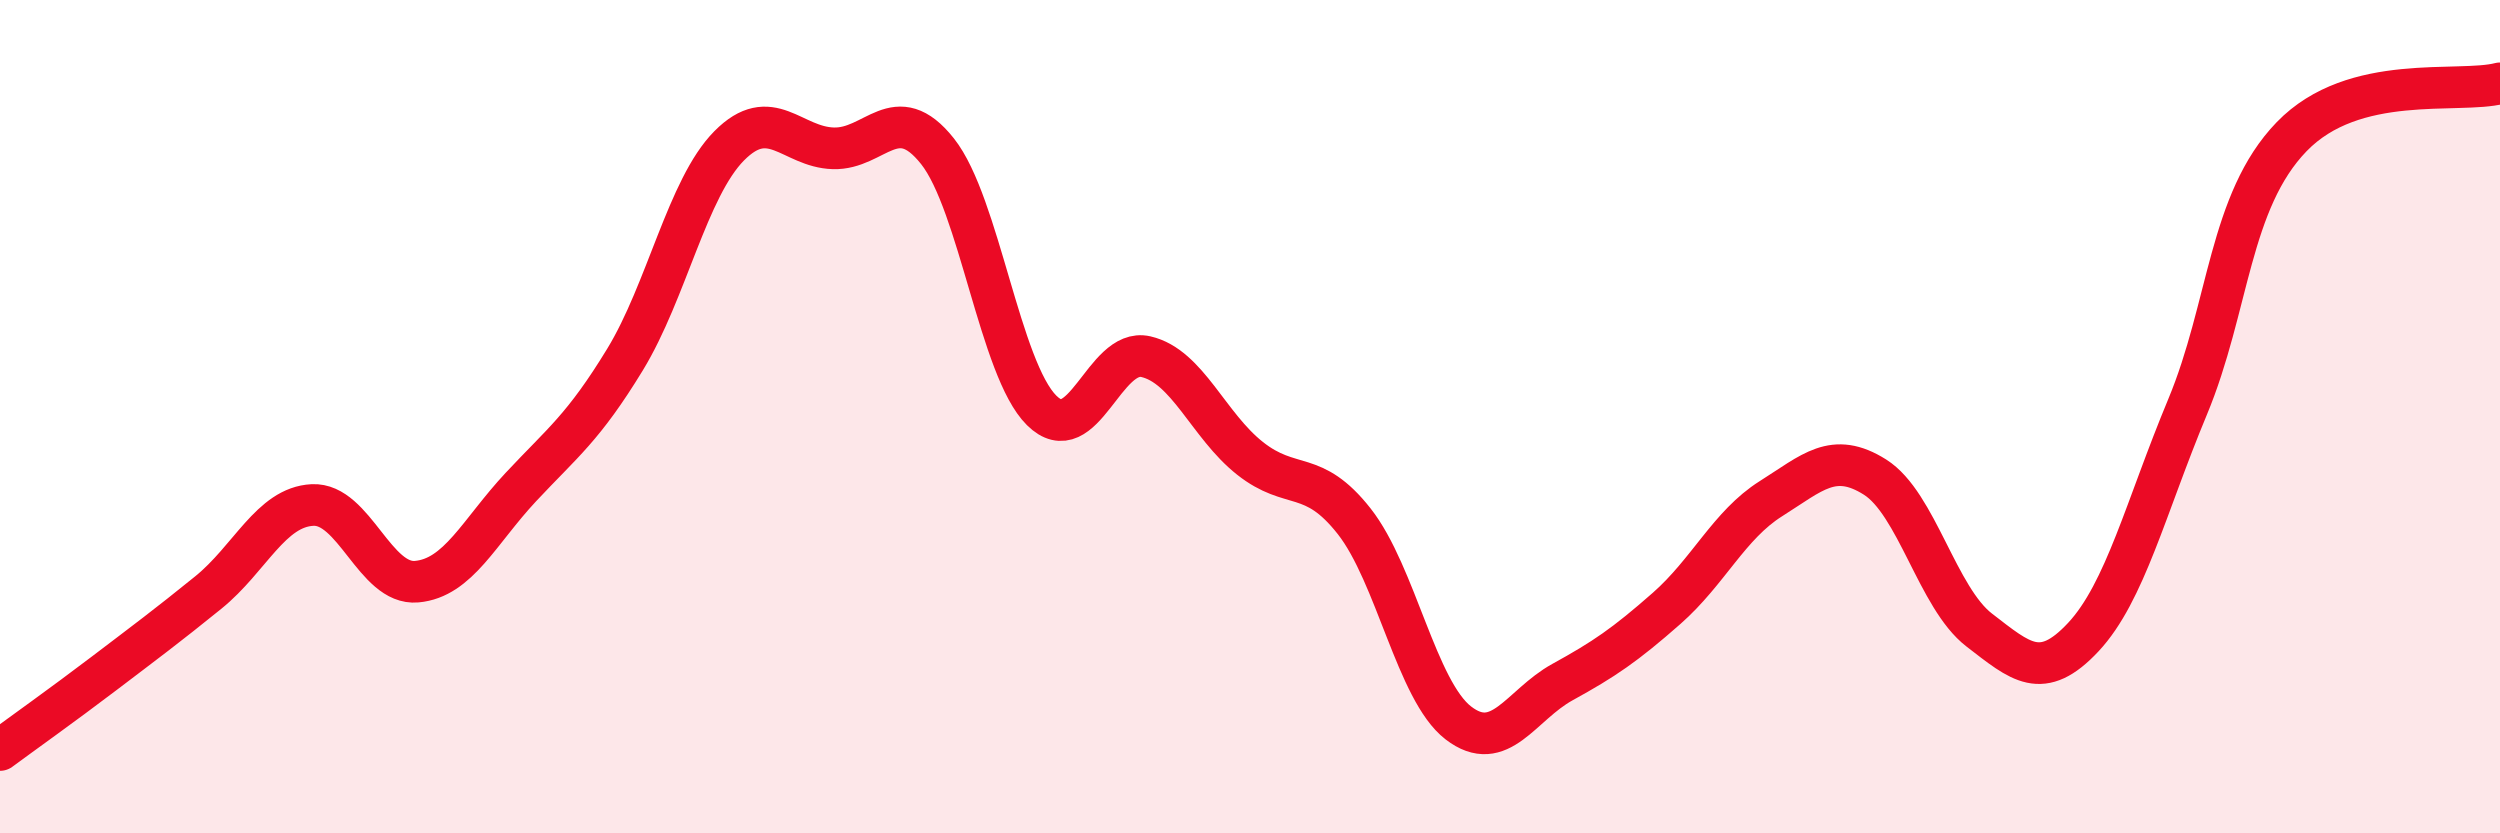 
    <svg width="60" height="20" viewBox="0 0 60 20" xmlns="http://www.w3.org/2000/svg">
      <path
        d="M 0,18 C 0.5,17.63 1.5,16.92 2.5,16.16 C 3.5,15.4 4,15.03 5,14.22 C 6,13.41 6.5,12.17 7.5,12.12 C 8.5,12.07 9,14.05 10,13.96 C 11,13.87 11.5,12.76 12.5,11.69 C 13.5,10.62 14,10.27 15,8.63 C 16,6.99 16.5,4.51 17.5,3.5 C 18.5,2.49 19,3.53 20,3.56 C 21,3.59 21.5,2.37 22.5,3.63 C 23.5,4.89 24,8.86 25,9.85 C 26,10.84 26.5,8.33 27.5,8.56 C 28.5,8.79 29,10.21 30,11 C 31,11.79 31.5,11.24 32.5,12.51 C 33.5,13.78 34,16.58 35,17.35 C 36,18.12 36.5,16.92 37.5,16.37 C 38.5,15.82 39,15.48 40,14.6 C 41,13.72 41.5,12.6 42.5,11.97 C 43.5,11.34 44,10.82 45,11.45 C 46,12.08 46.5,14.35 47.5,15.12 C 48.5,15.89 49,16.36 50,15.29 C 51,14.22 51.5,12.17 52.5,9.77 C 53.5,7.37 53.5,4.83 55,3.28 C 56.5,1.73 59,2.26 60,2L60 20L0 20Z"
        fill="#EB0A25"
        opacity="0.1"
        stroke-linecap="round"
        stroke-linejoin="round"
      />
      <path
        d="M 0,18 C 0.5,17.63 1.5,16.92 2.5,16.16 C 3.5,15.4 4,15.03 5,14.22 C 6,13.41 6.5,12.17 7.5,12.12 C 8.5,12.07 9,14.05 10,13.96 C 11,13.87 11.5,12.76 12.5,11.69 C 13.5,10.62 14,10.27 15,8.63 C 16,6.99 16.5,4.51 17.5,3.5 C 18.5,2.49 19,3.53 20,3.56 C 21,3.59 21.5,2.37 22.5,3.63 C 23.5,4.89 24,8.86 25,9.85 C 26,10.84 26.5,8.33 27.5,8.56 C 28.5,8.79 29,10.21 30,11 C 31,11.79 31.5,11.24 32.5,12.51 C 33.5,13.78 34,16.58 35,17.35 C 36,18.12 36.5,16.92 37.5,16.37 C 38.5,15.82 39,15.48 40,14.6 C 41,13.72 41.5,12.6 42.5,11.97 C 43.5,11.34 44,10.82 45,11.45 C 46,12.08 46.5,14.35 47.5,15.12 C 48.5,15.89 49,16.36 50,15.29 C 51,14.22 51.5,12.17 52.5,9.77 C 53.5,7.37 53.5,4.83 55,3.28 C 56.5,1.73 59,2.26 60,2"
        stroke="#EB0A25"
        stroke-width="1"
        fill="none"
        stroke-linecap="round"
        stroke-linejoin="round"
      />
    </svg>
  